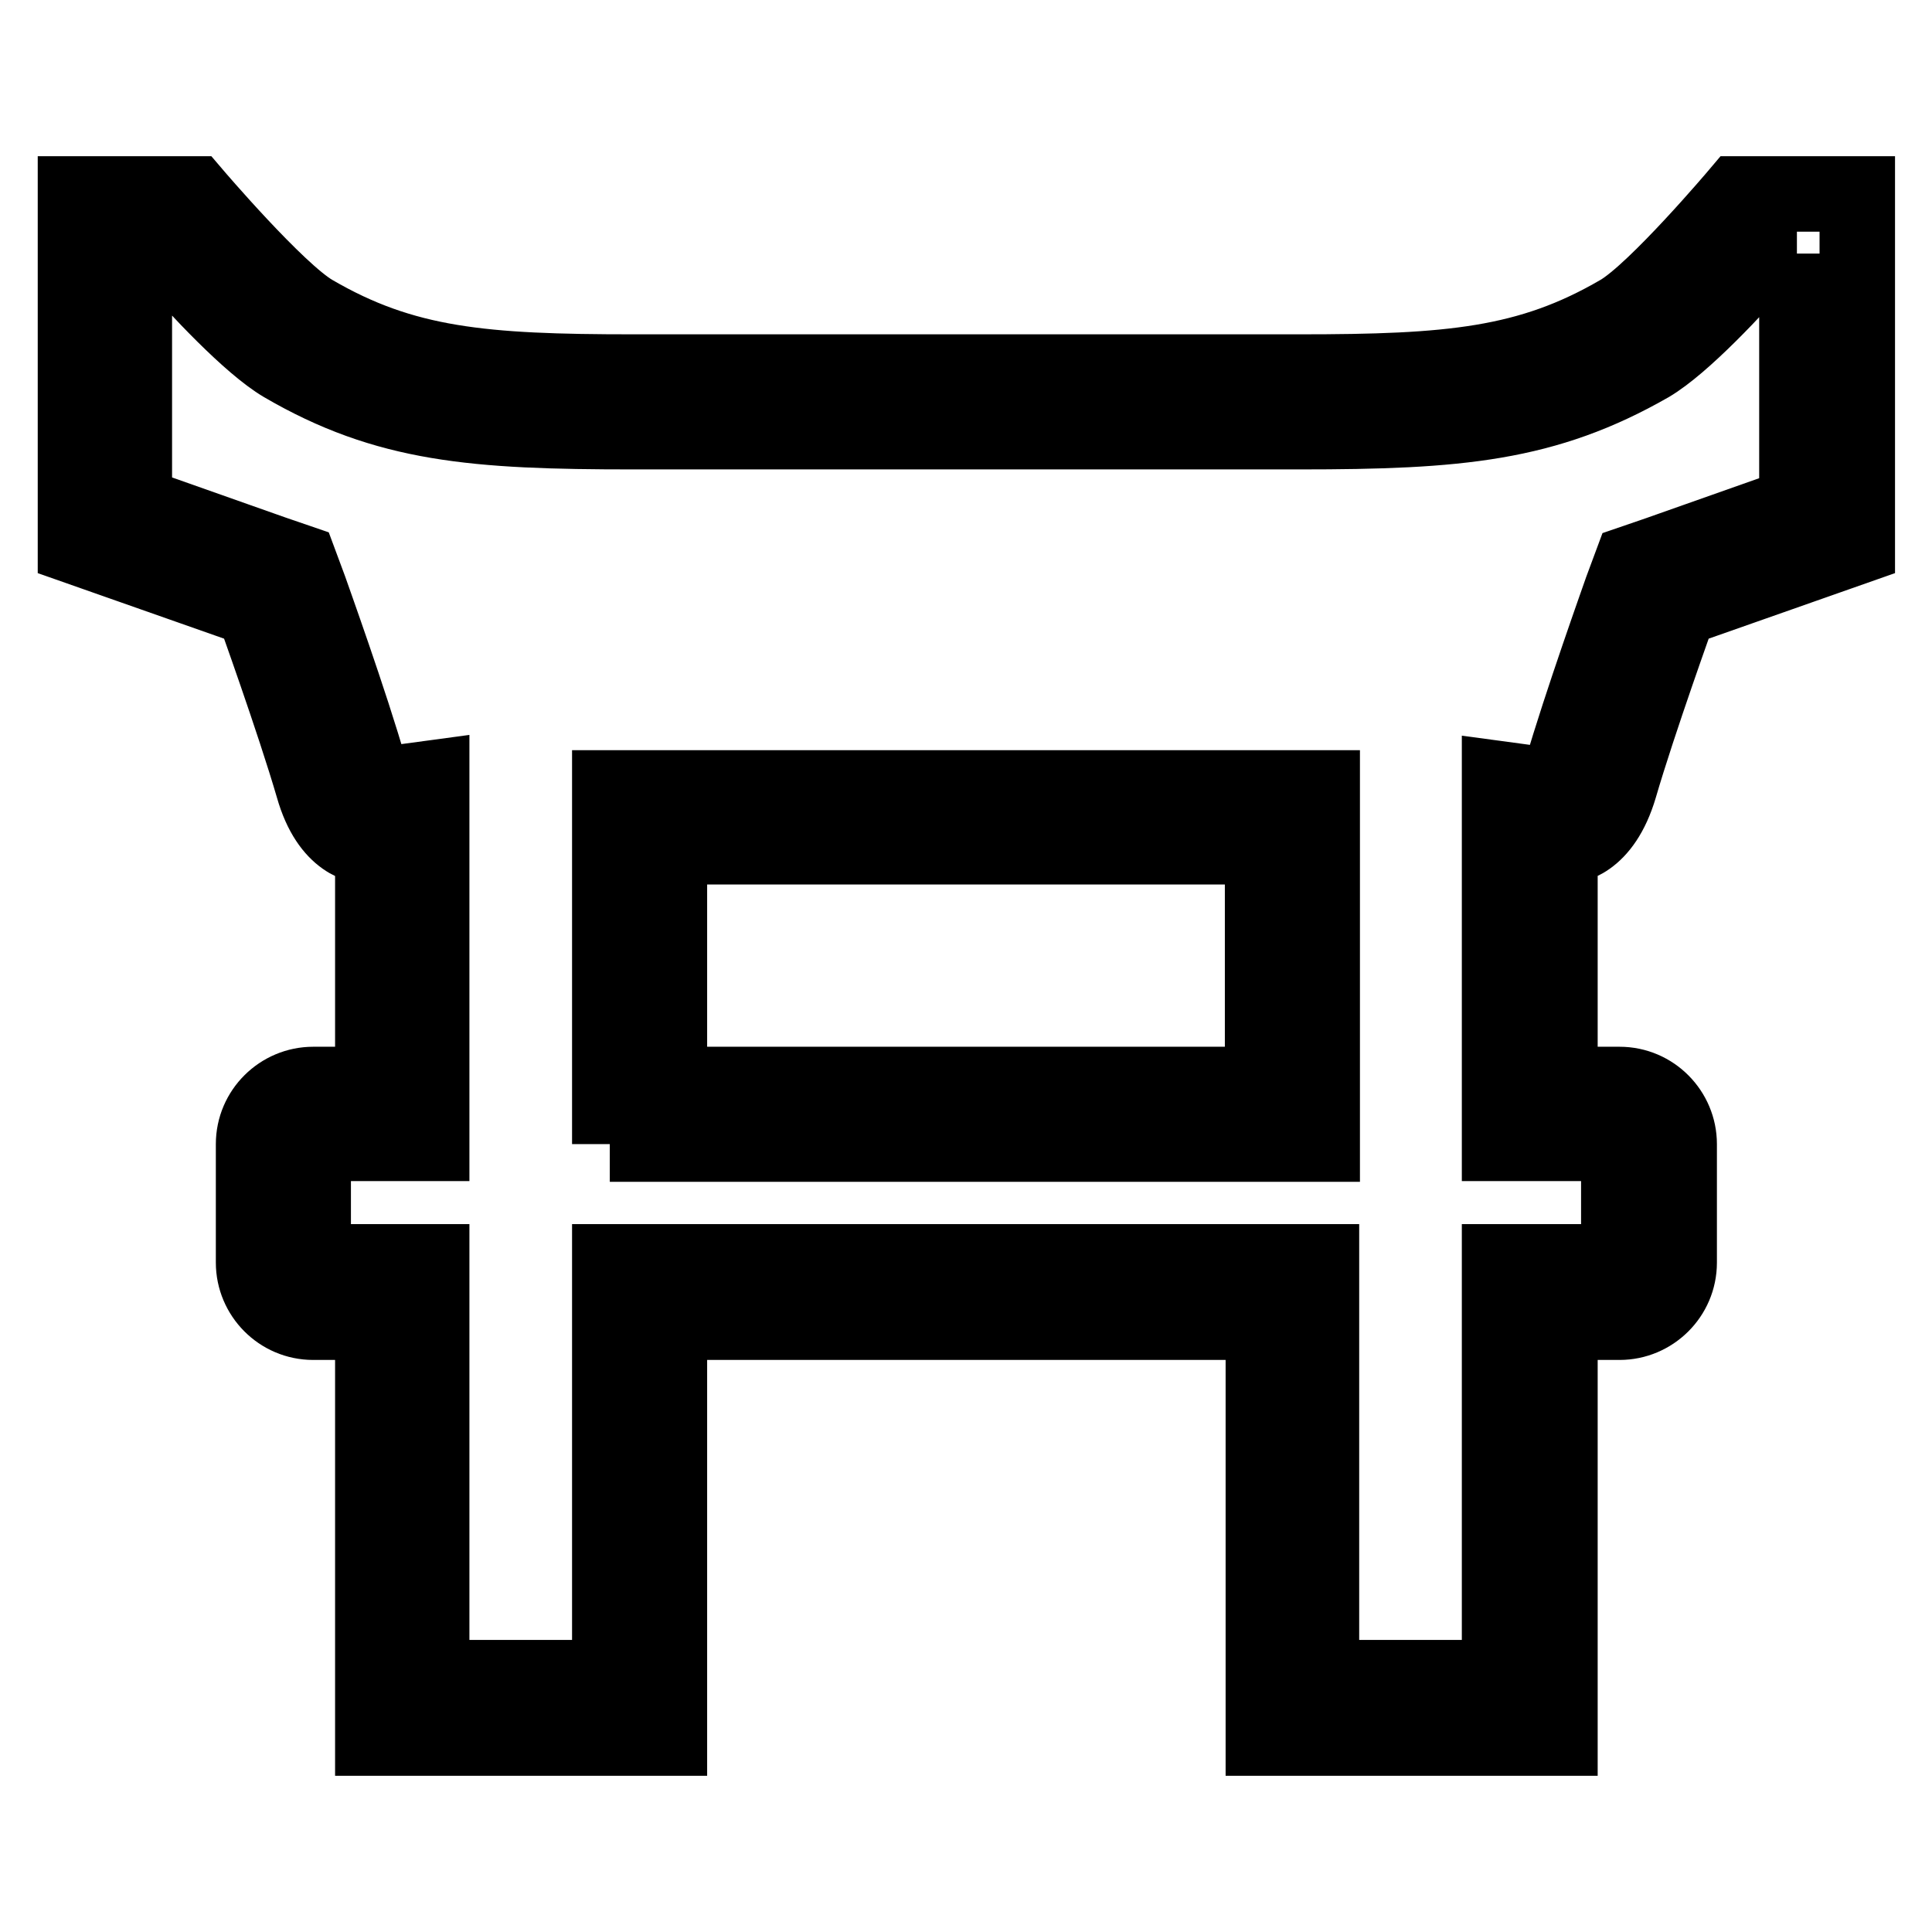 <?xml version="1.0" encoding="utf-8"?>
<!-- Svg Vector Icons : http://www.onlinewebfonts.com/icon -->
<!DOCTYPE svg PUBLIC "-//W3C//DTD SVG 1.1//EN" "http://www.w3.org/Graphics/SVG/1.1/DTD/svg11.dtd">
<svg version="1.1" xmlns="http://www.w3.org/2000/svg" xmlns:xlink="http://www.w3.org/1999/xlink" x="0px" y="0px" viewBox="0 0 256 256" enable-background="new 0 0 256 256" xml:space="preserve">
<g> <path stroke-width="10" fill-opacity="0" stroke="#000000"  d="M238.1,33.6v33.3l-18.4,6.5l-3.5,1.2l-1.3,3.5c-0.2,0.6-5.5,15.4-8,24.1c-0.3,1-0.6,1.6-0.8,2l-7.4-1v48.3 h15.8v15.7h-15.8v55.1h-23.6v-55.1H80.8v55.1H57.2v-55.1H41.5v-15.7h15.7v-48.4l-7.4,1c-0.2-0.4-0.5-1-0.8-2 c-2.5-8.8-7.8-23.5-8-24.1l-1.3-3.5l-3.5-1.2l-18.4-6.5V33.6h4.3c4,4.6,11,12.1,15.4,14.7c13.7,8,25.4,8.9,46.4,8.9h88.3 c21,0,32.6-1,46.4-8.9c4.4-2.6,11.4-10.1,15.4-14.7H238.1 M80.8,151.6h94.4v-47.2H80.8V151.6 M246,25.7h-15.7 c0,0-10.9,12.9-15.7,15.7c-12,7-22.5,7.9-42.4,7.9H83.9c-19.9,0-30.4-0.9-42.4-7.9c-4.8-2.8-15.8-15.7-15.8-15.7H10v46.7l23.6,8.3 c0,0,5.4,15,7.9,23.6c2.1,7.4,6.4,7.9,7.6,7.9c0.2,0,0.3,0,0.3,0v31.5h-7.9c-4.3,0-7.9,3.5-7.9,7.9v15.7c0,4.3,3.5,7.9,7.9,7.9h7.9 v55.1h39.3v-55.1h78.7v55.1h39.3v-55.1h7.9c4.3,0,7.9-3.5,7.9-7.9v-15.7c0-4.3-3.5-7.9-7.9-7.9h-7.9v-31.5c0,0,0.1,0,0.3,0 c1.2,0,5.4-0.5,7.6-7.9c2.5-8.6,7.9-23.6,7.9-23.6l23.6-8.3V25.7z M88.7,143.7v-31.5h78.6v31.5H88.7z"/></g>
</svg>